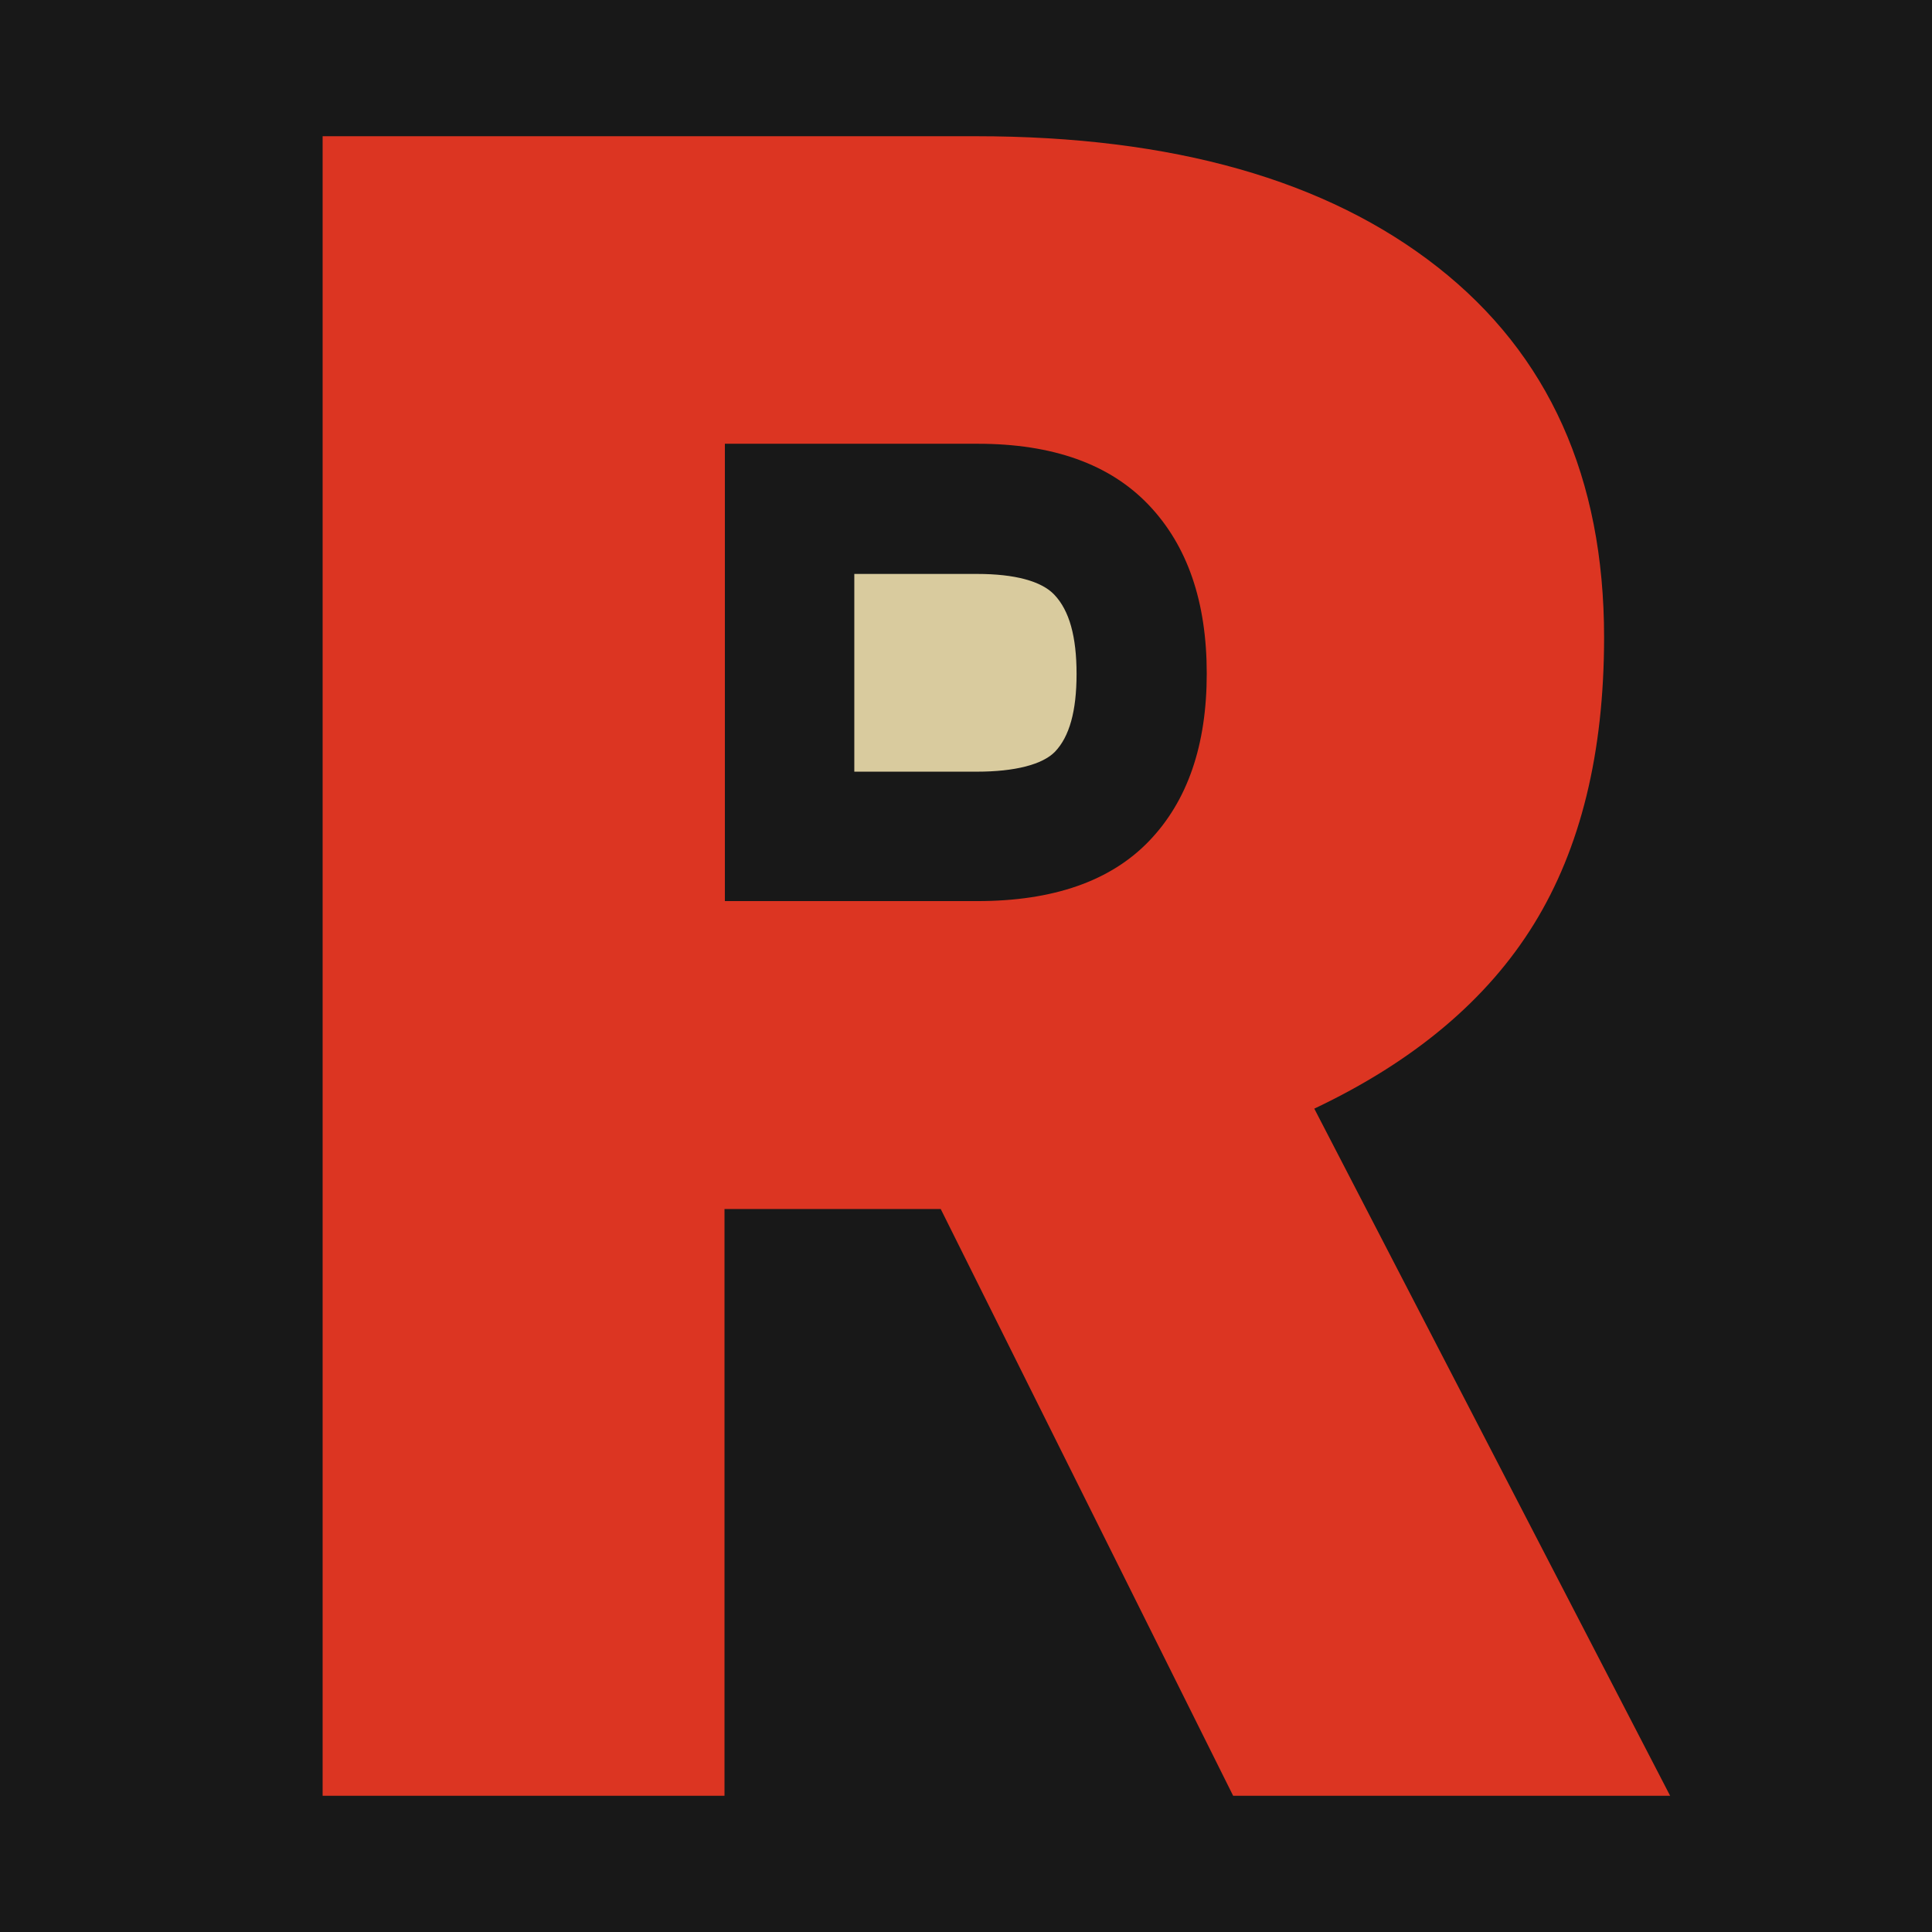 <?xml version="1.0" encoding="utf-8"?>
<!-- Generator: Adobe Illustrator 21.0.0, SVG Export Plug-In . SVG Version: 6.00 Build 0)  -->
<svg version="1.1" id="Layer_1" xmlns="http://www.w3.org/2000/svg" xmlns:xlink="http://www.w3.org/1999/xlink" x="0px" y="0px"
	 width="512px" height="512px" viewBox="0 0 512 512" style="enable-background:new 0 0 512 512;" xml:space="preserve">
<style type="text/css">
	.st0{fill:#181818;}
	.st1{fill:#DC3522;}
	.st2{fill:#D9CB9E;}
</style>
<rect class="st0" width="512" height="512"/>
<g>
	<path class="st1" d="M442.6,475.9H326.8l-77.5-155.5H192v155.5H85.5V36.1h173.1c52.2,0,93,11.6,122.4,34.7
		c29.4,23.1,44.1,55.8,44.1,98.1c0,30.6-6.2,55.9-18.6,76c-12.4,20.1-31.8,36.4-58.2,48.9"/>
	<path class="st0" d="M192,238.8h67c20.1,0,35.3-5.3,45.5-15.9c10.2-10.6,15.3-25.4,15.3-44.4c0-19-5.1-33.9-15.4-44.7
		c-10.3-10.8-25.4-16.2-45.3-16.2h-67V238.8z"/>
	<path class="st2" d="M226.4,204.5v-52.4H259c9.9,0,17,1.9,20.4,5.5c4,4.2,5.9,11.1,5.9,21c0,9.9-1.9,16.6-5.7,20.6
		c-3.3,3.4-10.6,5.3-20.7,5.3L226.4,204.5L226.4,204.5z"/>
</g>
</svg>
